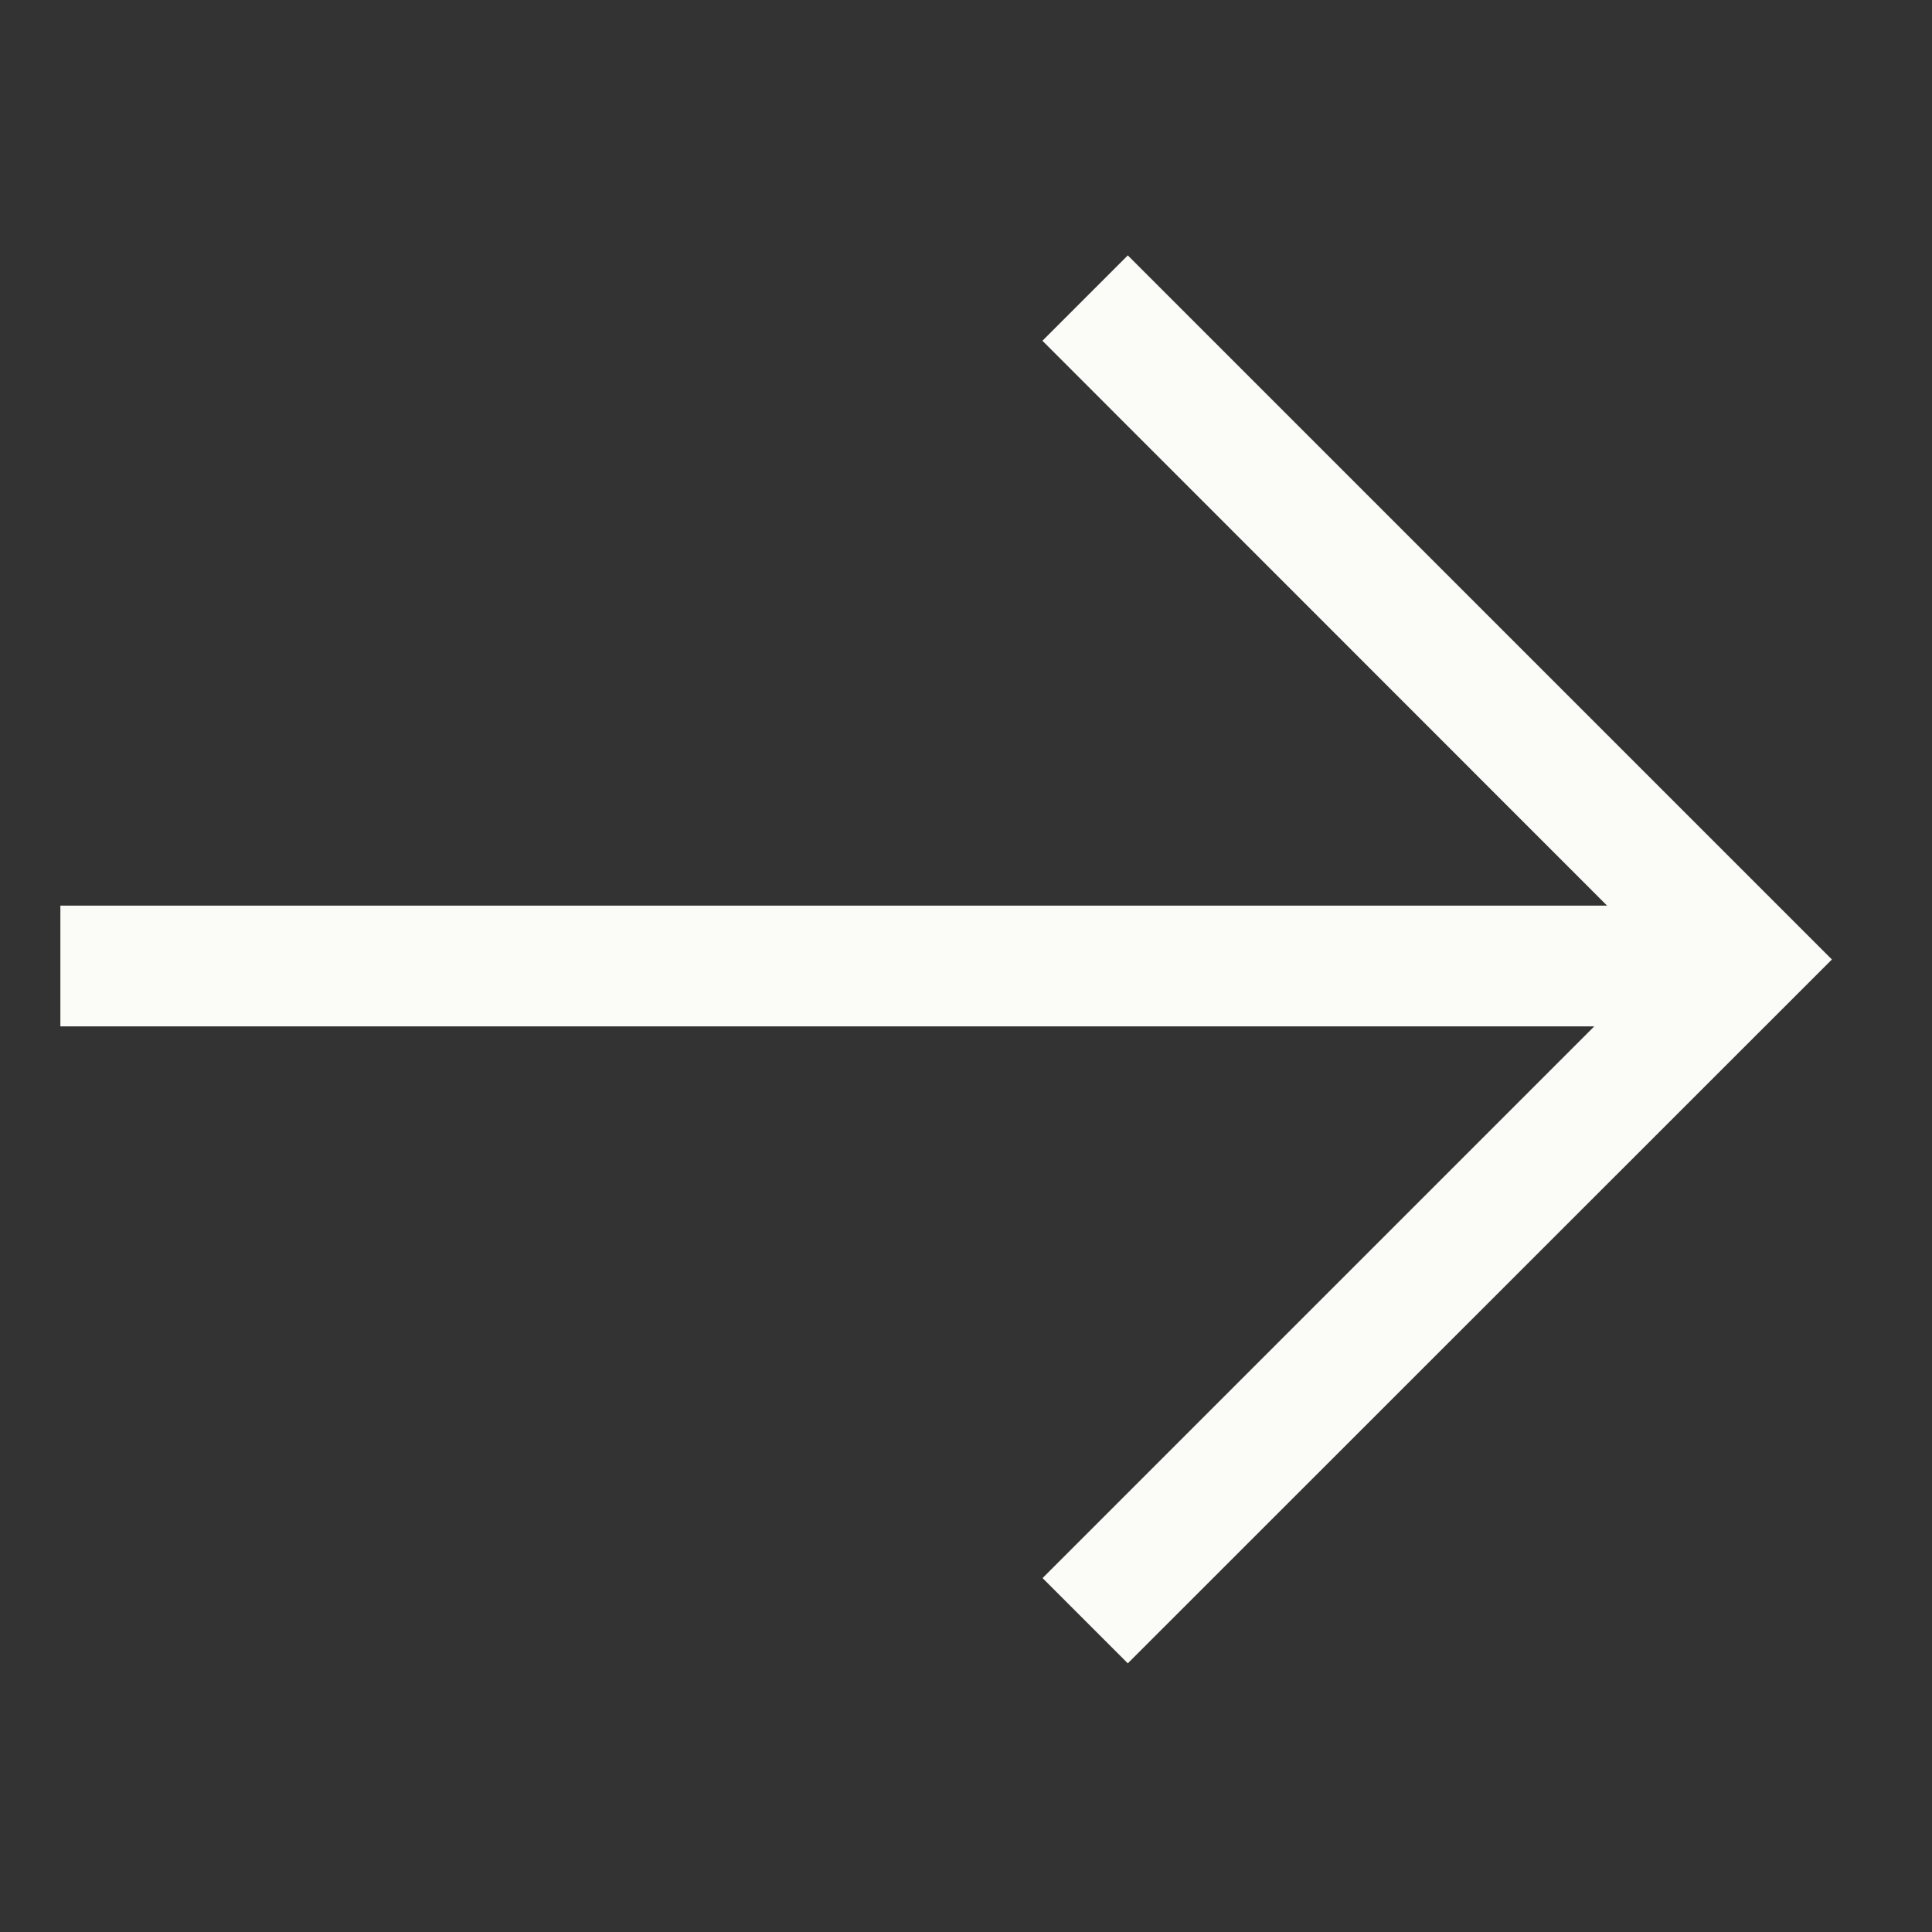 <svg id="Icon_Arrow_Right_Gray" xmlns="http://www.w3.org/2000/svg" width="16" height="16" viewBox="0 0 16 16">
  <rect x="0" y="0" width="16" height="16" fill="#333333" stroke="none"/>
  <rect id="BG" width="16" height="16" fill="none"/>
  <path id="Vereinigungsmenge_64" data-name="Vereinigungsmenge 64" d="M9166.134-8346.047l4.569-4.569H9158v-1h12.809l-4.676-4.678.707-.707,5.831,5.831-5.831,5.829Z" transform="translate(-9157.5 8359.116)" fill="#fbfcf7"/>
</svg>
